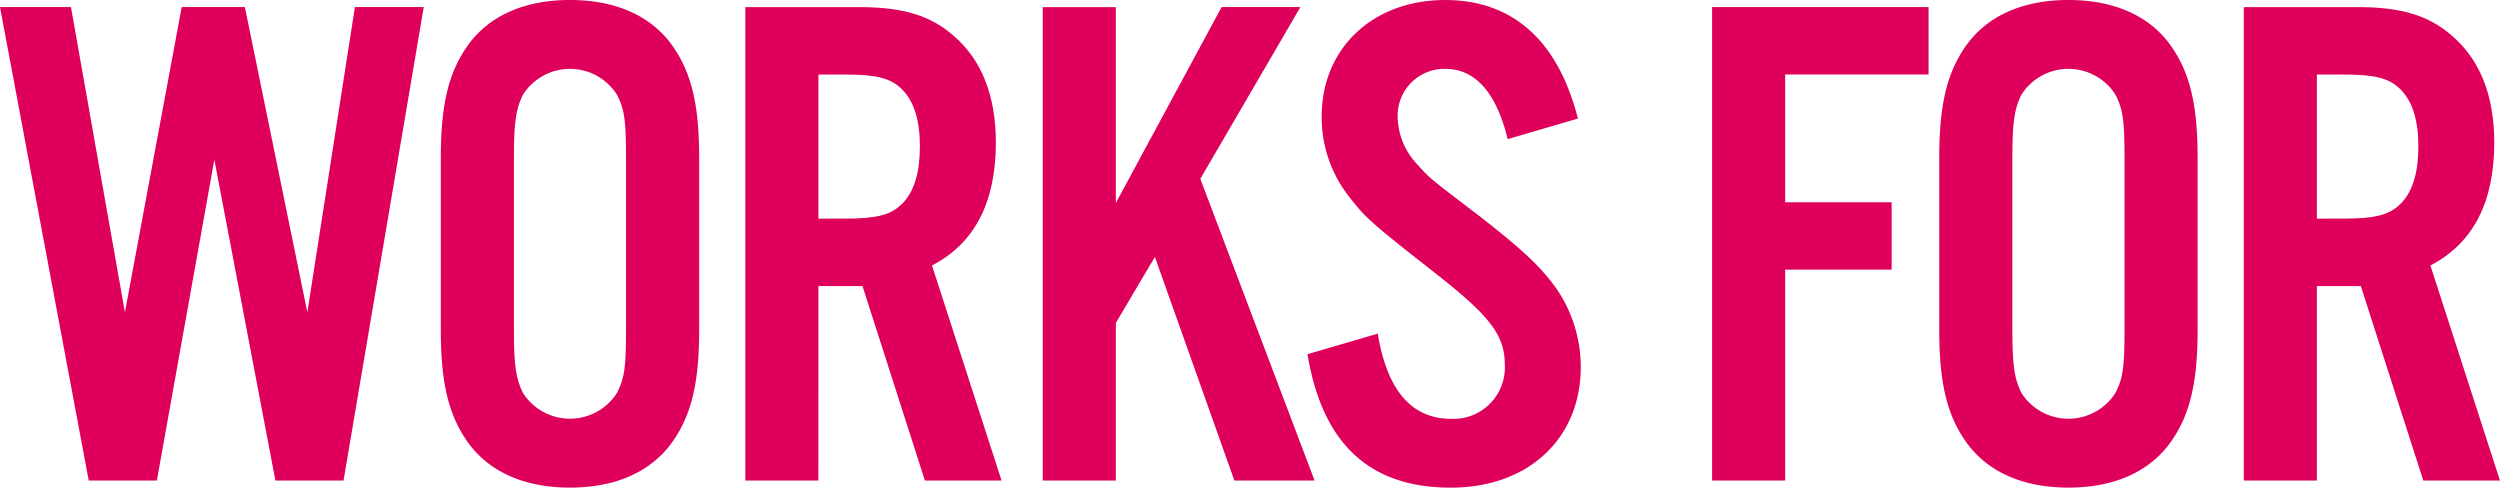 <svg xmlns="http://www.w3.org/2000/svg" width="218.924" height="42.703" viewBox="0 0 218.924 42.703">
  <g id="グループ_23" data-name="グループ 23" transform="translate(-99.573 -363.326)">
    <path id="パス_138" data-name="パス 138" d="M34.652,219.947l-4.165,26.728-5.471-26.728H19.485l-4.973,26.728L9.788,219.947H3.573l7.77,41.458h5.966l5.035-28.094,5.346,28.094h5.967l7.023-41.458Z" transform="translate(96 144)" fill="#de005a"/>
    <path id="パス_139" data-name="パス 139" d="M48.577,248.1c0,3.294.185,4.414.808,5.657a4.879,4.879,0,0,0,8.2,0c.684-1.305.809-2.3.809-5.657V233.249c0-3.356-.125-4.351-.809-5.655a4.877,4.877,0,0,0-8.2,0c-.623,1.242-.808,2.36-.808,5.655Zm16.222.125c0,4.662-.684,7.458-2.362,9.821-1.865,2.611-4.972,3.979-8.951,3.979s-7.084-1.368-8.95-3.979c-1.677-2.363-2.361-5.159-2.361-9.821v-15.1c0-4.662.684-7.459,2.361-9.821,1.866-2.609,4.973-3.978,8.95-3.978s7.086,1.369,8.951,3.978c1.678,2.362,2.362,5.159,2.362,9.821Z" transform="translate(96 144)" fill="#de005a"/>
    <path id="パス_140" data-name="パス 140" d="M77.6,238.469c2.736,0,3.979-.31,4.973-1.3,1.057-1.057,1.554-2.735,1.554-5.034,0-2.239-.5-3.916-1.554-4.974-.994-.994-2.237-1.306-4.973-1.306H75.243v12.618Zm-2.361,22.937h-6.4V219.948H78.847c3.792,0,6.216.746,8.206,2.486,2.486,2.113,3.728,5.282,3.728,9.385,0,5.222-1.864,8.826-5.593,10.753l6.091,18.834H84.566L79.1,244.375H75.243Z" transform="translate(96 144)" fill="#de005a"/>
    <path id="パス_141" data-name="パス 141" d="M101.287,237.1l9.262-17.154h6.9l-8.765,15.041,10.007,26.417h-7.024l-6.96-19.579-3.42,5.78v13.8h-6.4V219.948h6.4Z" transform="translate(96 144)" fill="#de005a"/>
    <path id="パス_142" data-name="パス 142" d="M135.6,231.509c-.994-4.1-2.858-6.154-5.47-6.154a4.1,4.1,0,0,0-4.165,4.227,6.232,6.232,0,0,0,1.74,4.165c1.058,1.18,1.058,1.18,5.47,4.537,3.482,2.735,4.787,3.915,6.154,5.593A12.117,12.117,0,0,1,142,251.461c0,6.277-4.6,10.568-11.374,10.568-7.086,0-11.25-3.794-12.555-11.686l6.153-1.8c.808,4.973,2.984,7.458,6.4,7.458a4.5,4.5,0,0,0,4.724-4.723c0-2.611-1.305-4.289-6.153-8.08-5.782-4.538-6.031-4.787-7.583-6.776a11.24,11.24,0,0,1-2.3-6.9c0-5.968,4.474-10.194,10.815-10.194,5.9,0,9.882,3.543,11.623,10.38Z" transform="translate(96 144)" fill="#de005a"/>
    <path id="パス_143" data-name="パス 143" d="M159.9,261.406h-6.4V219.948h18.958v5.9H159.9v11.19h9.323v5.9H159.9Z" transform="translate(96 144)" fill="#de005a"/>
    <path id="パス_144" data-name="パス 144" d="M179.794,248.1c0,3.294.186,4.414.808,5.657a4.88,4.88,0,0,0,8.205,0c.684-1.305.809-2.3.809-5.657V233.249c0-3.356-.125-4.351-.809-5.655a4.878,4.878,0,0,0-8.205,0c-.622,1.242-.808,2.36-.808,5.655Zm16.223.125c0,4.662-.684,7.458-2.362,9.821-1.865,2.611-4.972,3.979-8.951,3.979s-7.085-1.368-8.95-3.979c-1.678-2.363-2.361-5.159-2.361-9.821v-15.1c0-4.662.683-7.459,2.361-9.821,1.865-2.609,4.973-3.978,8.95-3.978s7.086,1.369,8.951,3.978c1.678,2.362,2.362,5.159,2.362,9.821Z" transform="translate(96 144)" fill="#de005a"/>
    <path id="パス_145" data-name="パス 145" d="M208.822,238.469c2.735,0,3.979-.31,4.973-1.3,1.057-1.057,1.554-2.735,1.554-5.034,0-2.239-.5-3.916-1.554-4.974-.994-.994-2.238-1.306-4.973-1.306H206.46v12.618Zm-2.362,22.937h-6.4V219.948h10c3.793,0,6.217.746,8.207,2.486,2.486,2.113,3.728,5.282,3.728,9.385,0,5.222-1.865,8.826-5.593,10.753l6.091,18.834h-6.714l-5.469-17.031H206.46Z" transform="translate(96 144)" fill="#de005a"/>
  </g>
</svg>
